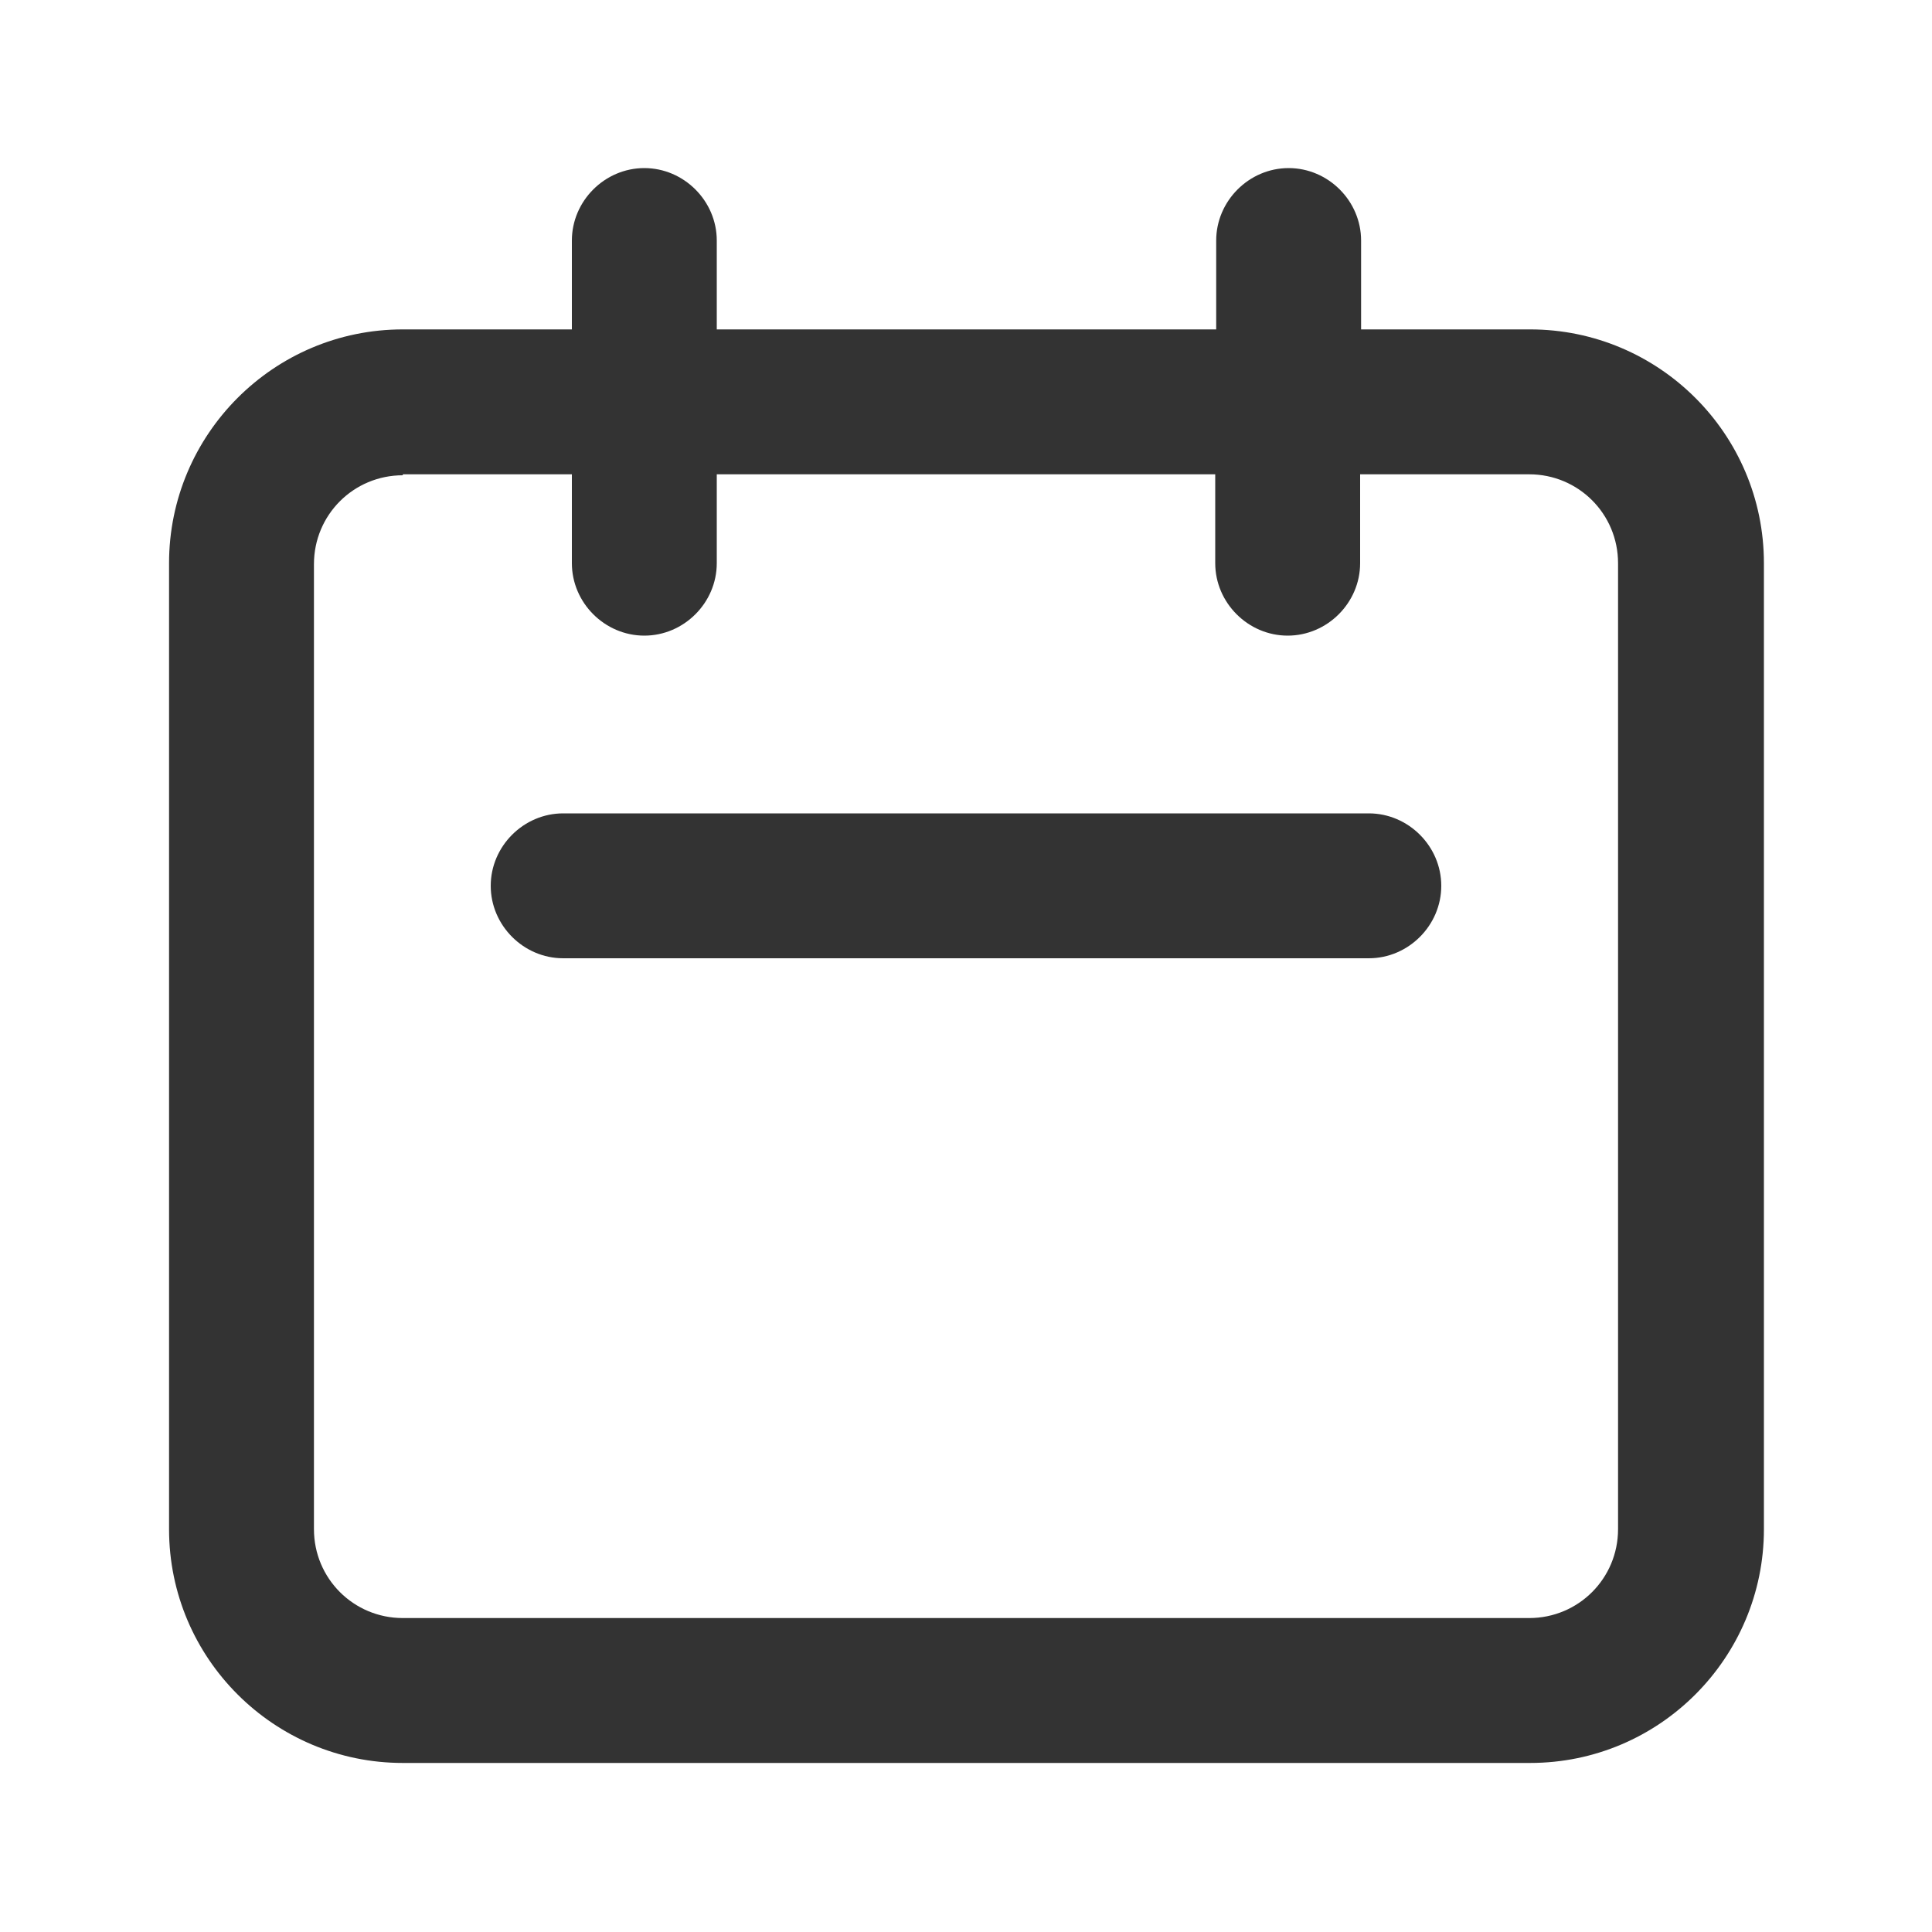 <?xml version="1.0" encoding="UTF-8"?><svg id="Layer_1" xmlns="http://www.w3.org/2000/svg" viewBox="0 0 20 20"><defs><style>.cls-1{fill:#333;}</style></defs><path class="cls-1" d="M15.83,18.25H4.17c-1.33,0-2.42-1.08-2.42-2.42V5.83c0-1.33,1.08-2.42,2.42-2.42h1.75v-.92c0-.41,.34-.75,.75-.75s.75,.34,.75,.75v.92h5.17v-.92c0-.41,.34-.75,.75-.75s.75,.34,.75,.75v.92h1.75c1.33,0,2.42,1.08,2.42,2.42V15.83c0,1.33-1.08,2.42-2.42,2.42ZM4.17,4.92c-.51,0-.92,.41-.92,.92V15.83c0,.51,.41,.92,.92,.92H15.83c.51,0,.92-.41,.92-.92V5.83c0-.51-.41-.92-.92-.92h-1.75v.92c0,.41-.34,.75-.75,.75s-.75-.34-.75-.75v-.92H7.42v.92c0,.41-.34,.75-.75,.75s-.75-.34-.75-.75v-.92h-1.75Zm10,5H5.83c-.41,0-.75-.34-.75-.75s.34-.75,.75-.75H14.17c.41,0,.75,.34,.75,.75s-.34,.75-.75,.75Z"/></svg>